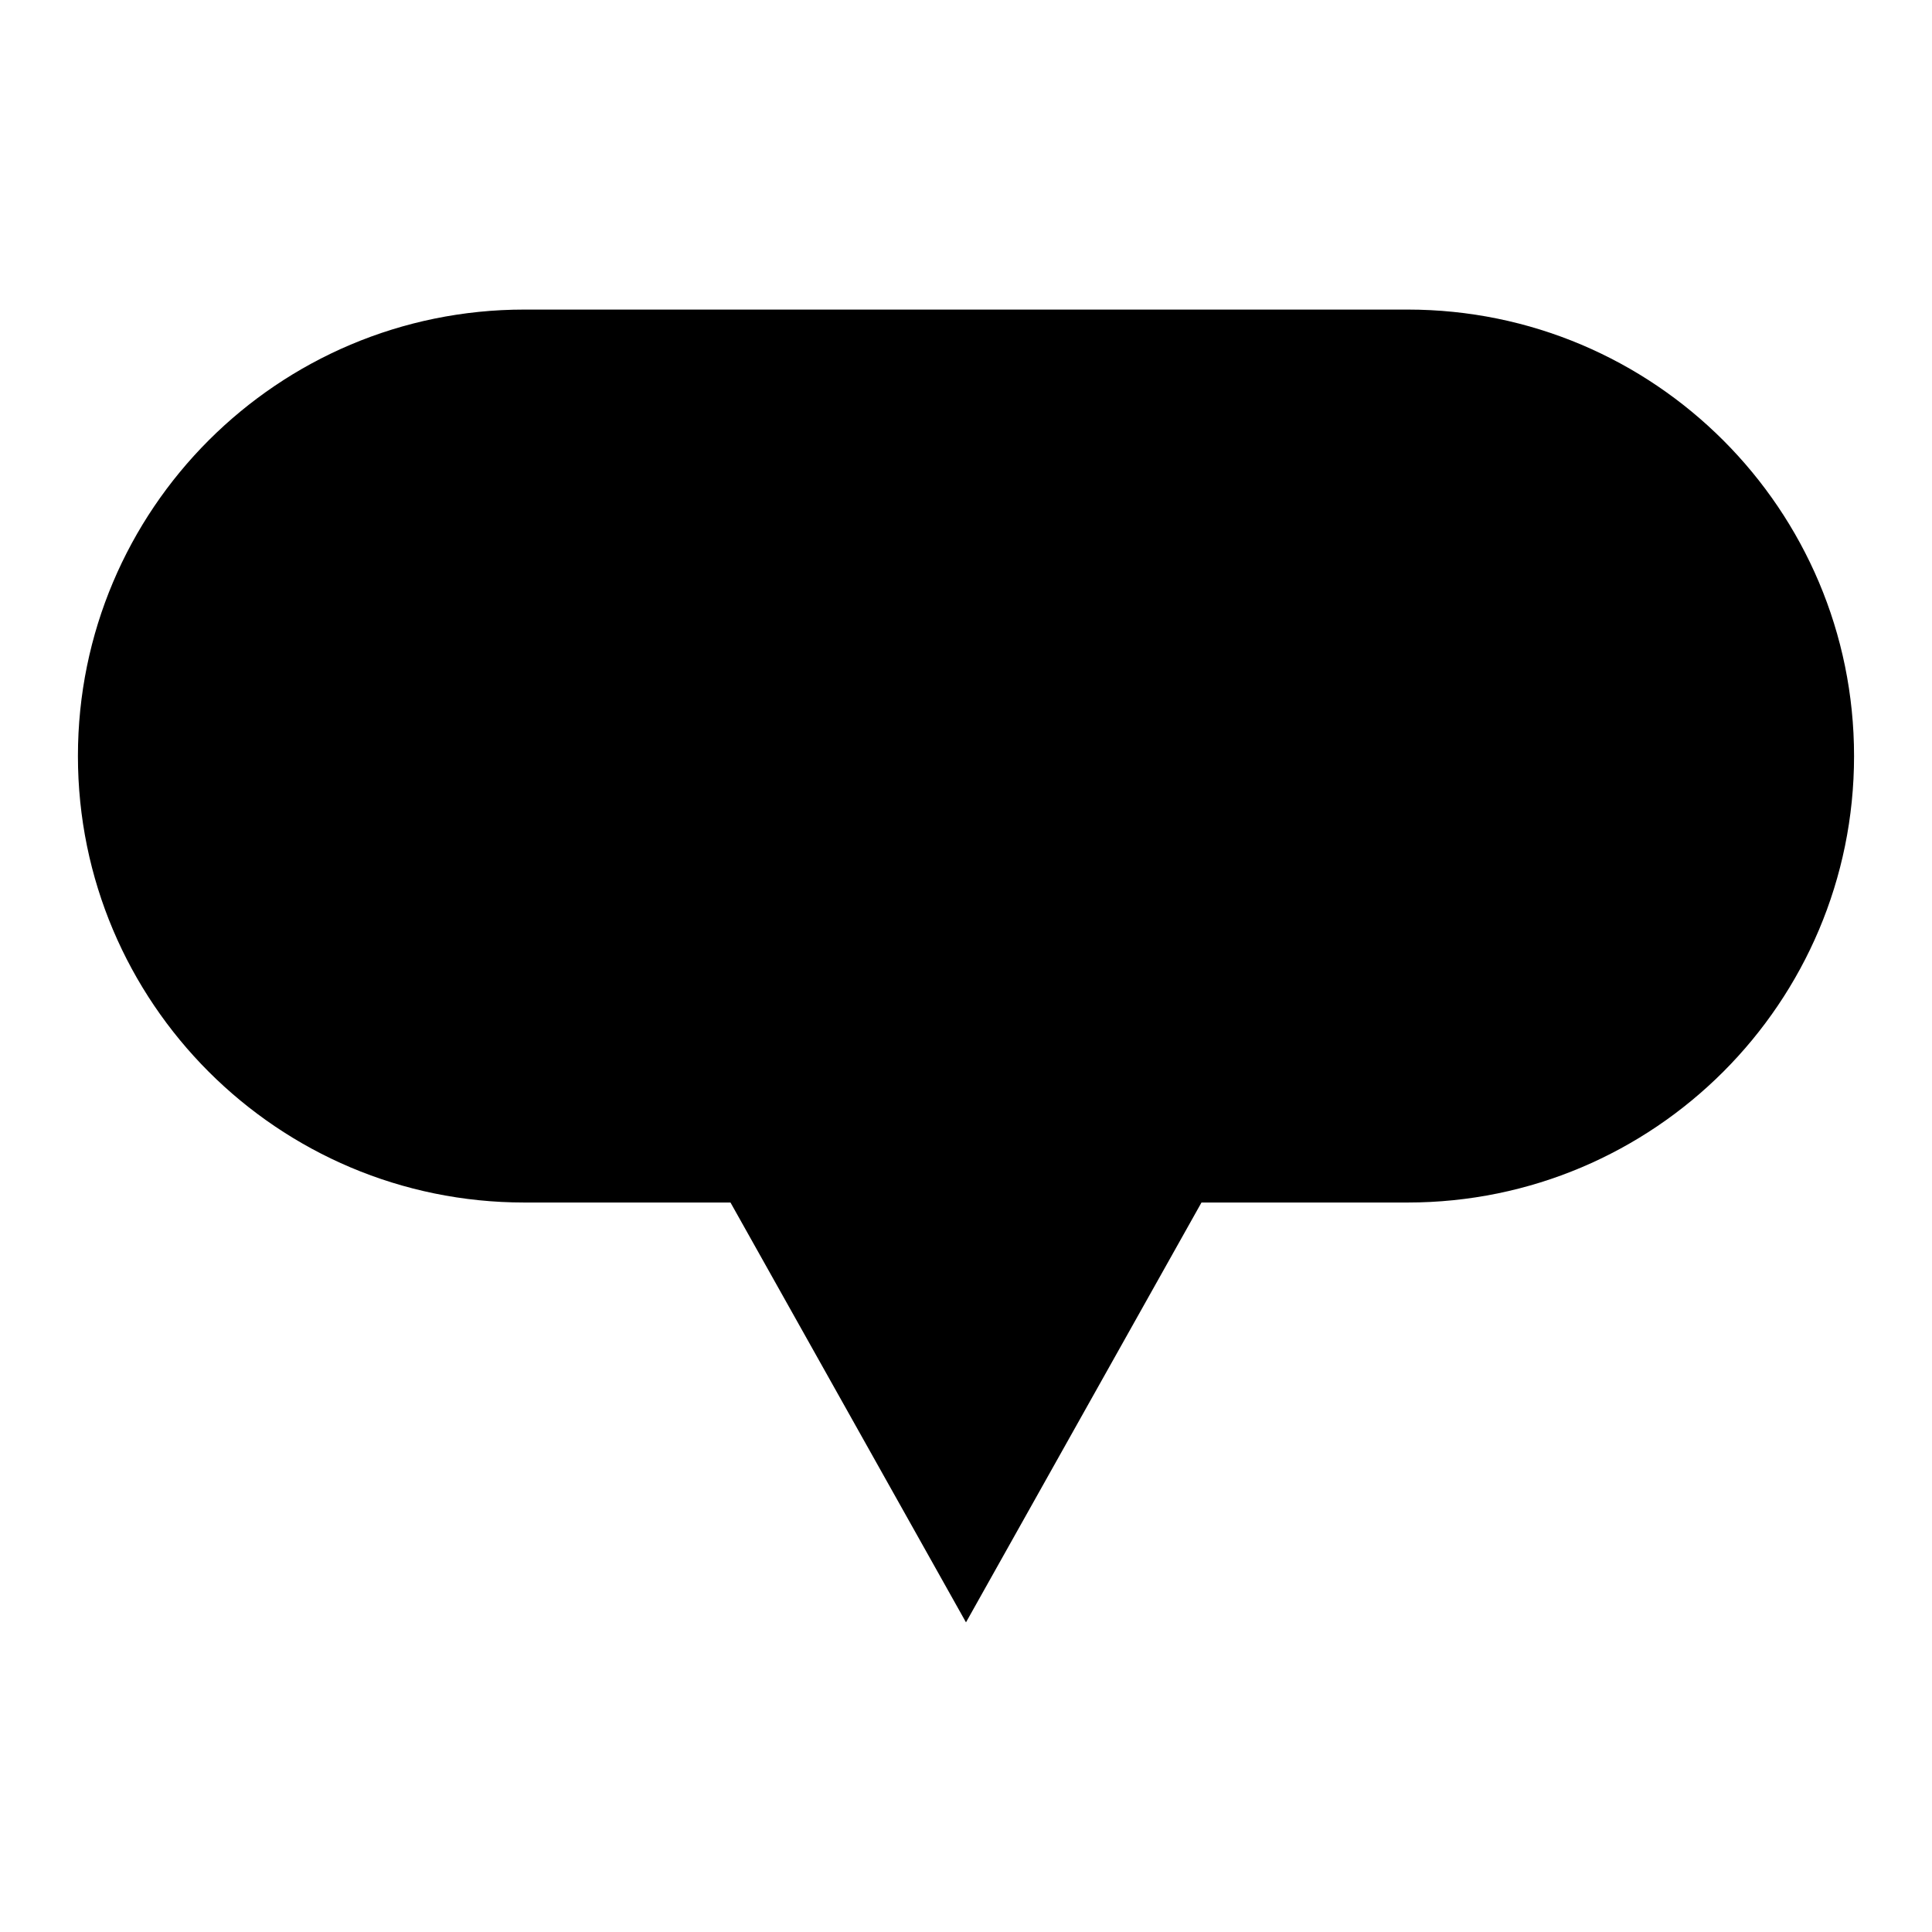 <?xml version="1.0" encoding="UTF-8"?>
<!-- Uploaded to: SVG Repo, www.svgrepo.com, Generator: SVG Repo Mixer Tools -->
<svg fill="#000000" width="800px" height="800px" version="1.1" viewBox="144 144 512 512" xmlns="http://www.w3.org/2000/svg">
 <path d="m282.97 226.04c-65.355 0-118.32 52.98-118.32 118.32s52.98 118.32 118.32 118.32h54.617l62.41 111.26 62.41-111.26h54.617c65.355 0 118.32-52.98 118.32-118.32s-52.98-118.32-118.32-118.32z"/>
</svg>